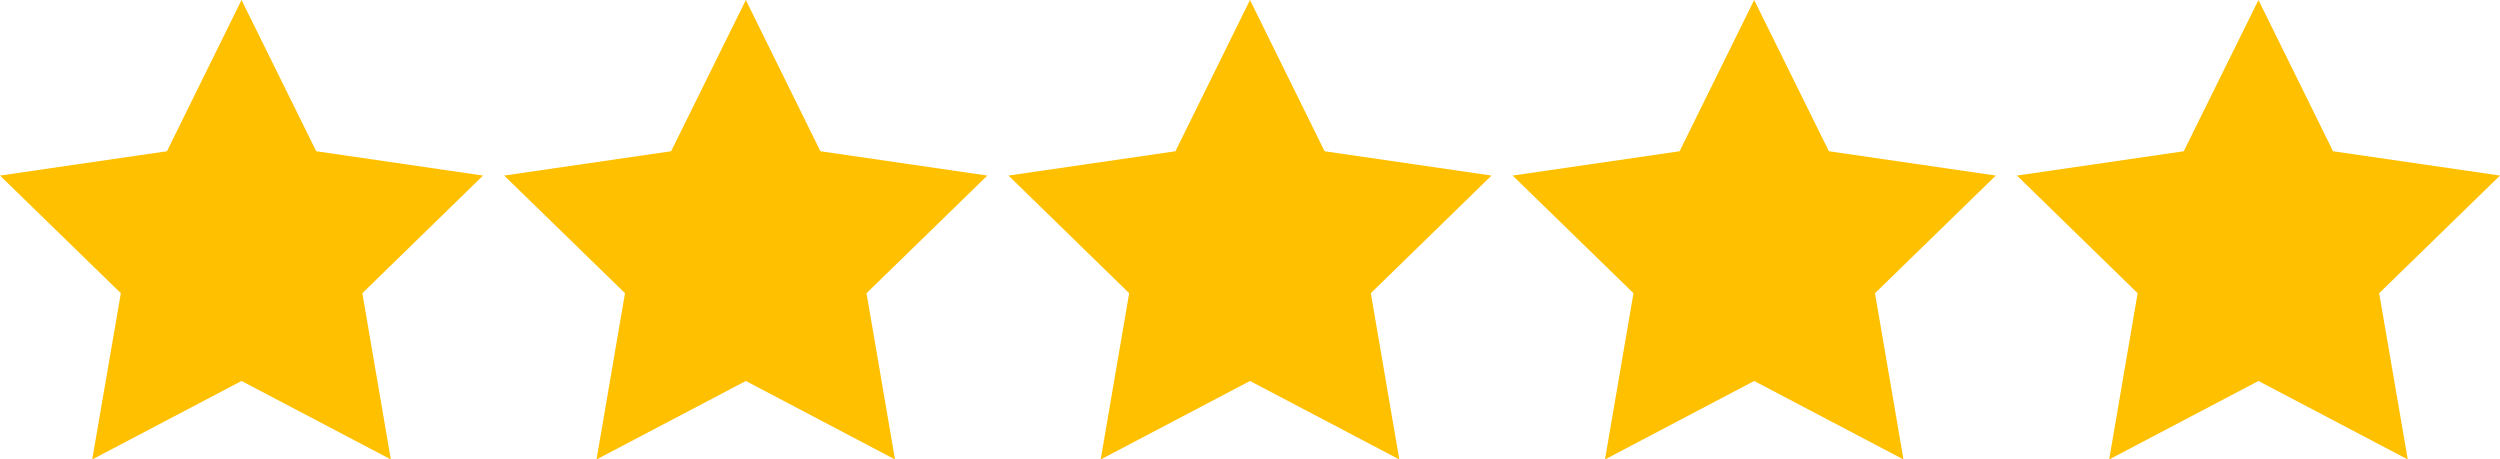 <svg xmlns="http://www.w3.org/2000/svg" id="Layer_1" viewBox="0 0 180 33.08"><defs><style>.cls-1{fill:#ffc000;}</style></defs><polygon class="cls-1" points="22.77 10.89 17.39 0 12.02 10.89 0 12.64 8.7 21.11 6.64 33.08 17.39 27.43 28.14 33.08 26.09 21.11 34.78 12.64 22.77 10.89"></polygon><polygon class="cls-1" points="59.07 10.89 53.7 0 48.32 10.89 36.3 12.64 45 21.11 42.95 33.08 53.7 27.43 64.44 33.08 62.39 21.11 71.09 12.64 59.07 10.89"></polygon><polygon class="cls-1" points="95.37 10.89 90 0 84.63 10.89 72.61 12.64 81.3 21.11 79.25 33.08 90 27.43 100.75 33.08 98.7 21.11 107.39 12.64 95.37 10.89"></polygon><polygon class="cls-1" points="131.68 10.89 126.3 0 120.93 10.89 108.91 12.64 117.61 21.11 115.56 33.08 126.3 27.43 137.05 33.08 135 21.11 143.7 12.64 131.68 10.89"></polygon><polygon class="cls-1" points="180 12.64 167.98 10.89 162.61 0 157.23 10.89 145.22 12.64 153.91 21.11 151.86 33.08 162.61 27.43 173.36 33.08 171.3 21.11 180 12.64"></polygon></svg>